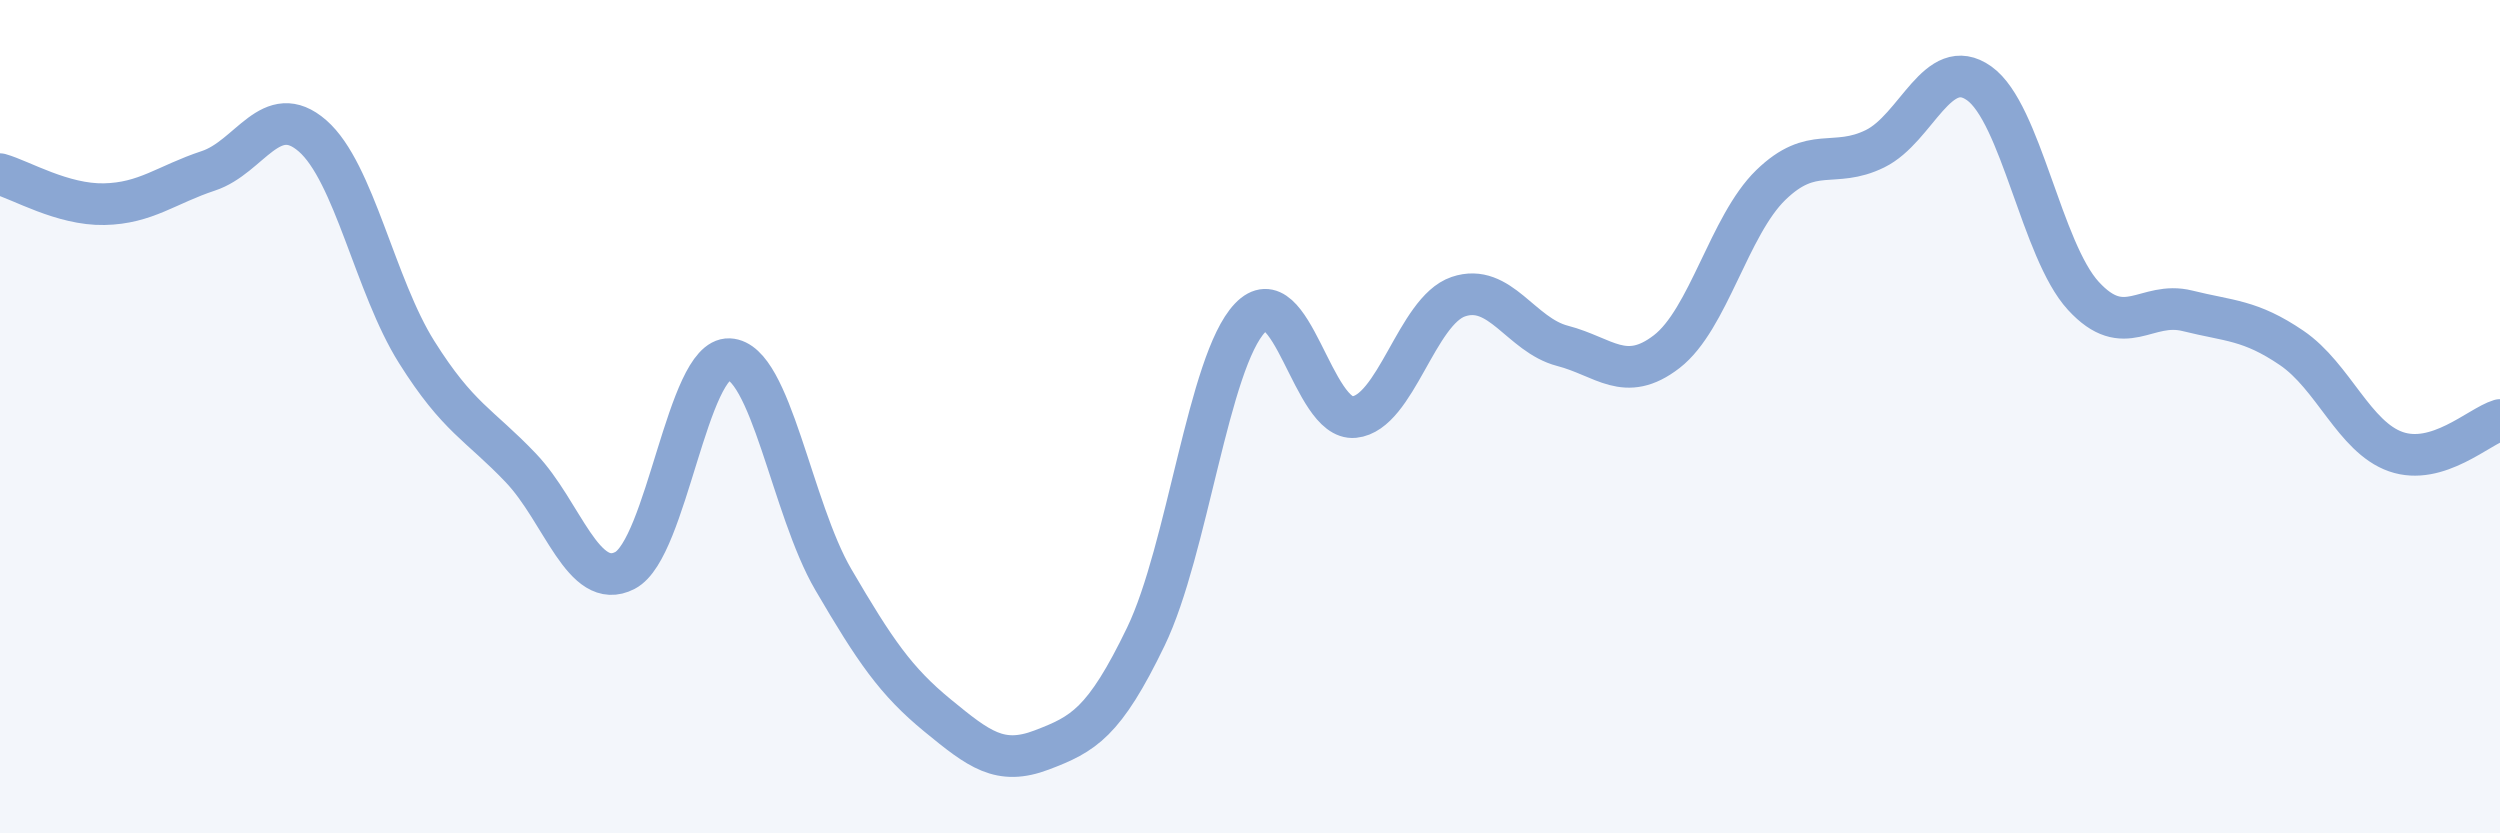 
    <svg width="60" height="20" viewBox="0 0 60 20" xmlns="http://www.w3.org/2000/svg">
      <path
        d="M 0,4.18 C 0.5,4.32 1.5,4.92 2.5,4.9 C 3.5,4.88 4,4.43 5,4.1 C 6,3.77 6.5,2.39 7.5,3.26 C 8.5,4.13 9,6.86 10,8.45 C 11,10.04 11.5,10.18 12.5,11.23 C 13.5,12.28 14,14.21 15,13.69 C 16,13.17 16.5,8.58 17.5,8.62 C 18.5,8.66 19,12.2 20,13.91 C 21,15.62 21.5,16.35 22.5,17.17 C 23.5,17.99 24,18.38 25,18 C 26,17.62 26.5,17.35 27.5,15.28 C 28.5,13.21 29,8.68 30,7.63 C 31,6.58 31.5,10.11 32.5,10.01 C 33.5,9.91 34,7.46 35,7.12 C 36,6.78 36.5,8.04 37.5,8.3 C 38.5,8.56 39,9.21 40,8.44 C 41,7.67 41.5,5.41 42.5,4.44 C 43.5,3.47 44,4.06 45,3.57 C 46,3.08 46.5,1.29 47.5,2 C 48.5,2.71 49,6.01 50,7.1 C 51,8.19 51.5,7.21 52.5,7.46 C 53.5,7.71 54,7.67 55,8.35 C 56,9.03 56.5,10.49 57.5,10.84 C 58.5,11.19 59.5,10.23 60,10.08L60 20L0 20Z"
        fill="#8ba7d3"
        opacity="0.1"
        stroke-linecap="round"
        stroke-linejoin="round"
      />
      <path
        d="M 0,4.18 C 0.5,4.32 1.5,4.92 2.5,4.9 C 3.5,4.88 4,4.43 5,4.1 C 6,3.77 6.5,2.39 7.5,3.26 C 8.5,4.13 9,6.86 10,8.45 C 11,10.04 11.5,10.18 12.5,11.23 C 13.5,12.28 14,14.21 15,13.69 C 16,13.17 16.5,8.58 17.5,8.62 C 18.5,8.66 19,12.2 20,13.91 C 21,15.62 21.5,16.35 22.5,17.17 C 23.5,17.99 24,18.38 25,18 C 26,17.62 26.5,17.35 27.5,15.28 C 28.5,13.21 29,8.68 30,7.63 C 31,6.58 31.5,10.11 32.5,10.01 C 33.5,9.91 34,7.46 35,7.12 C 36,6.78 36.5,8.04 37.5,8.3 C 38.5,8.56 39,9.21 40,8.44 C 41,7.67 41.5,5.41 42.5,4.44 C 43.5,3.47 44,4.06 45,3.57 C 46,3.08 46.5,1.29 47.5,2 C 48.5,2.71 49,6.01 50,7.1 C 51,8.19 51.5,7.21 52.5,7.46 C 53.5,7.71 54,7.67 55,8.35 C 56,9.03 56.5,10.49 57.5,10.84 C 58.5,11.19 59.5,10.23 60,10.08"
        stroke="#8ba7d3"
        stroke-width="1"
        fill="none"
        stroke-linecap="round"
        stroke-linejoin="round"
      />
    </svg>
  